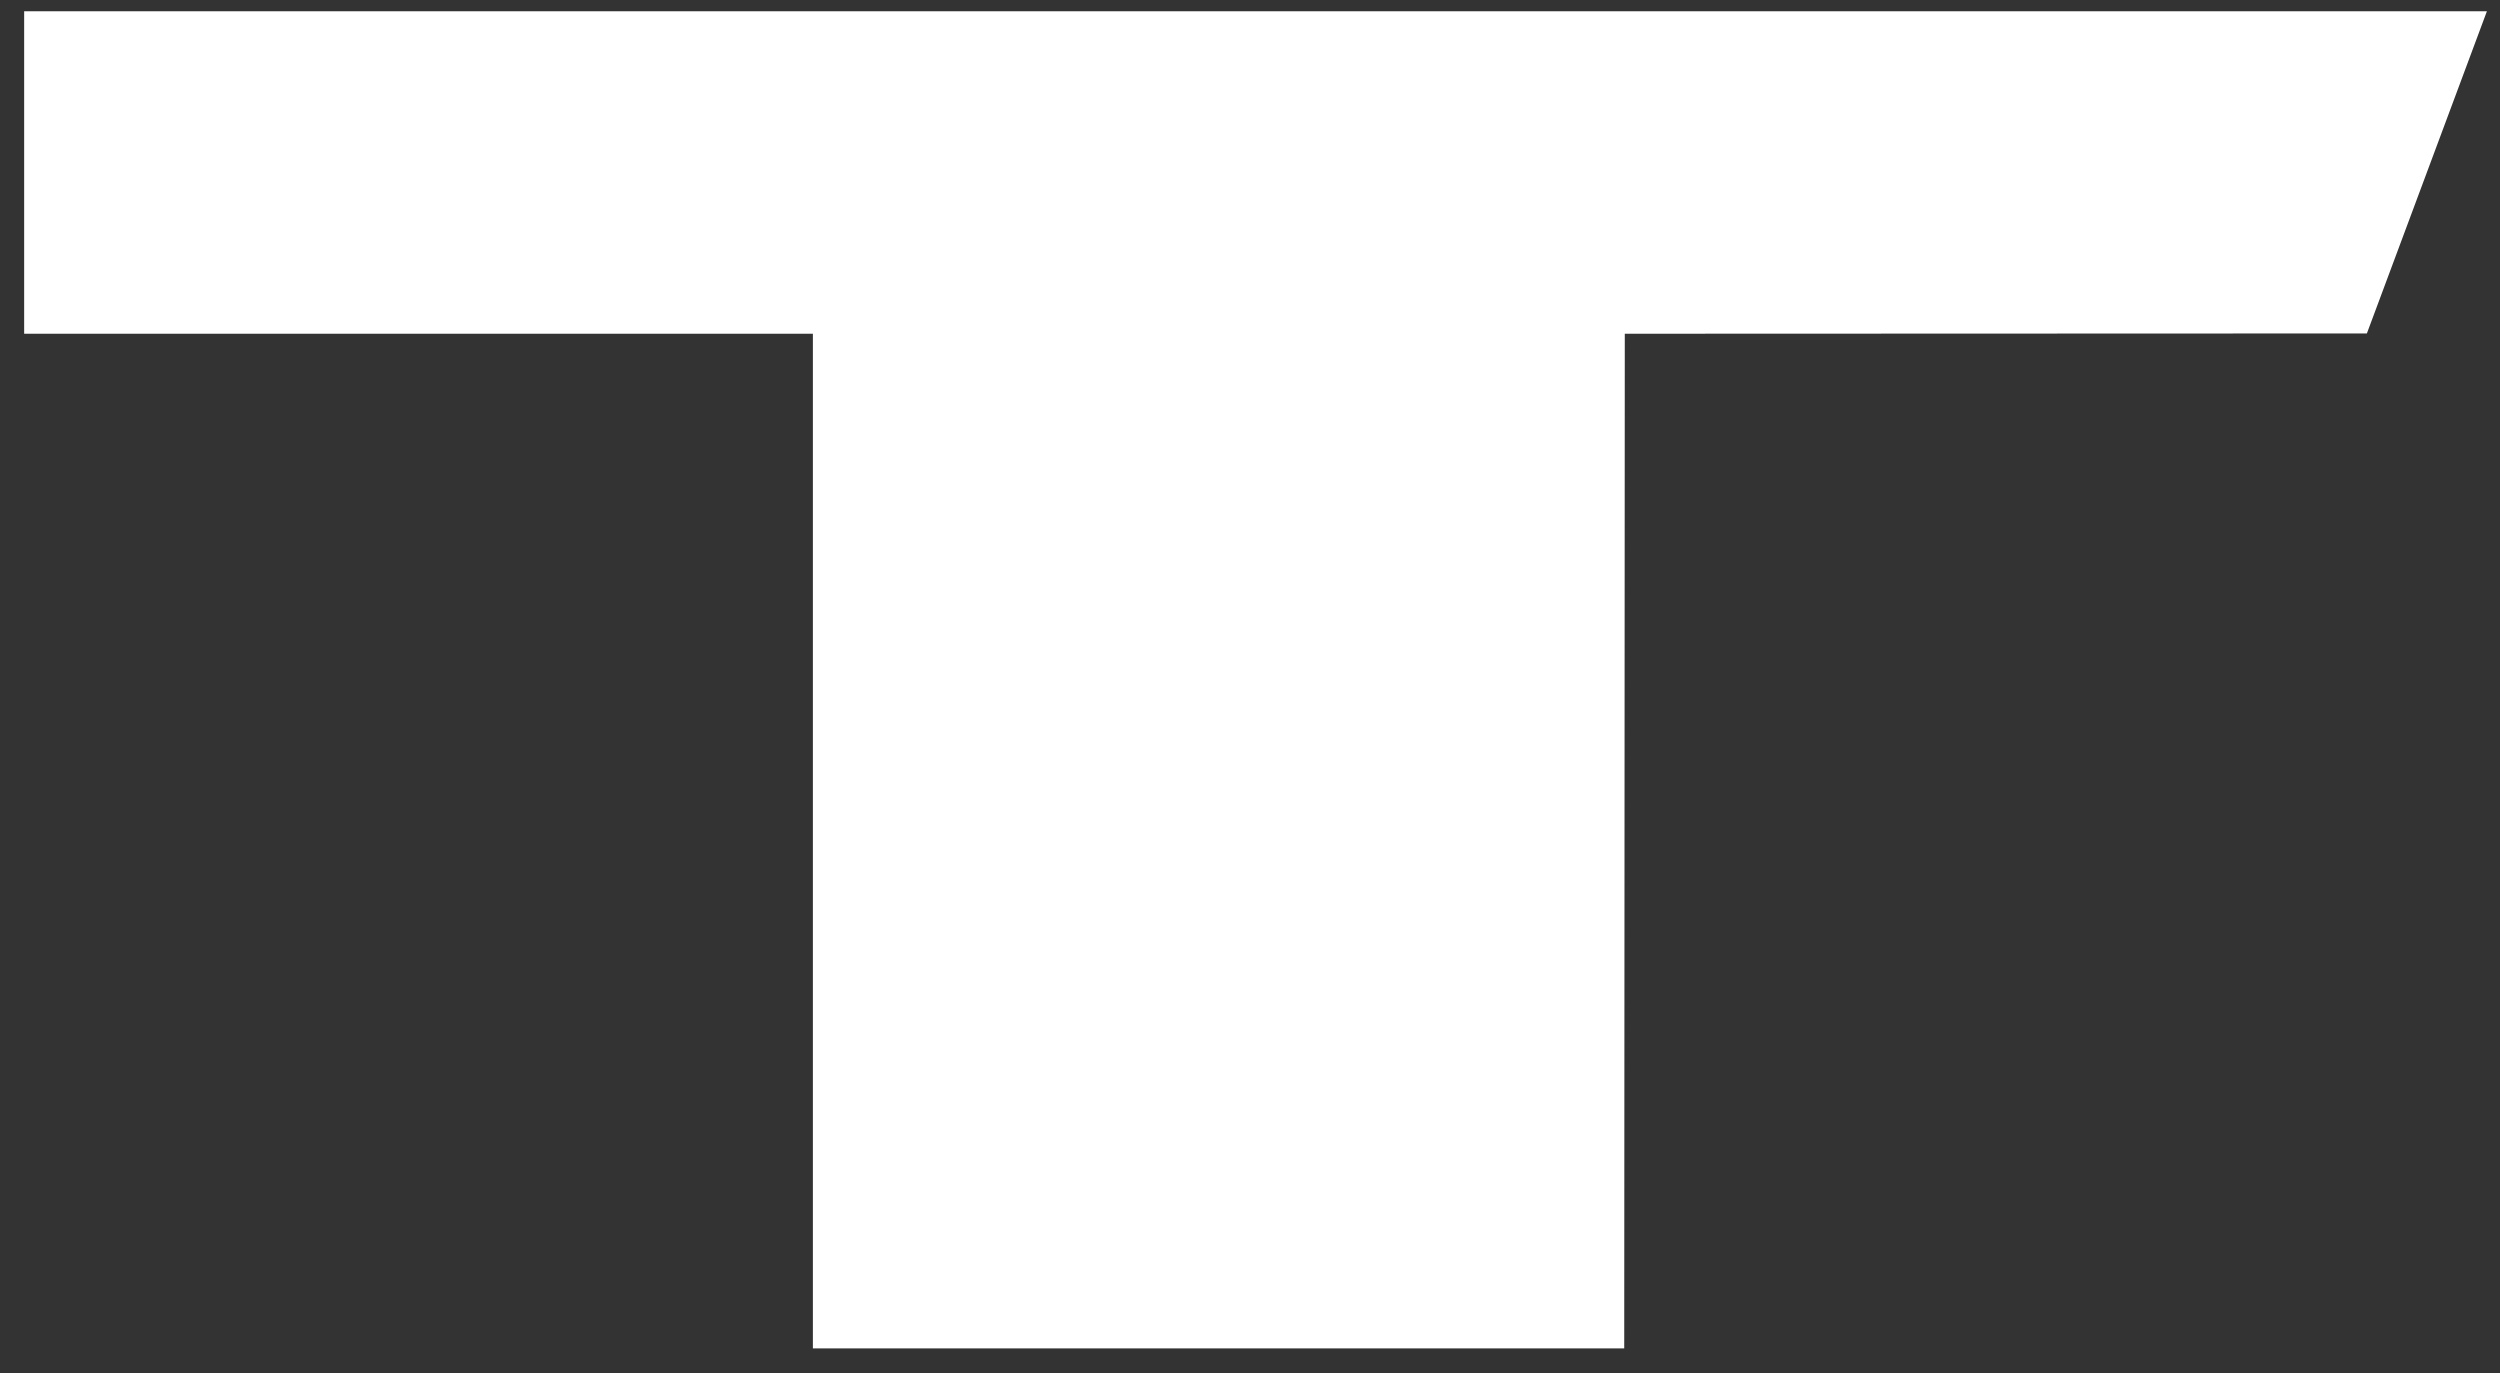 <svg xmlns="http://www.w3.org/2000/svg" width="71" height="39" viewBox="0 0 71 39" fill="none"><rect x="0" y="0" width="71" height="39" fill="#333333" stroke="none"/><path d="M0.686 9.478H23.086V38.295H46.128L46.144 9.478L67.219 9.47L70.628 0.32H0.686V9.478Z" fill="white"></path></svg>
